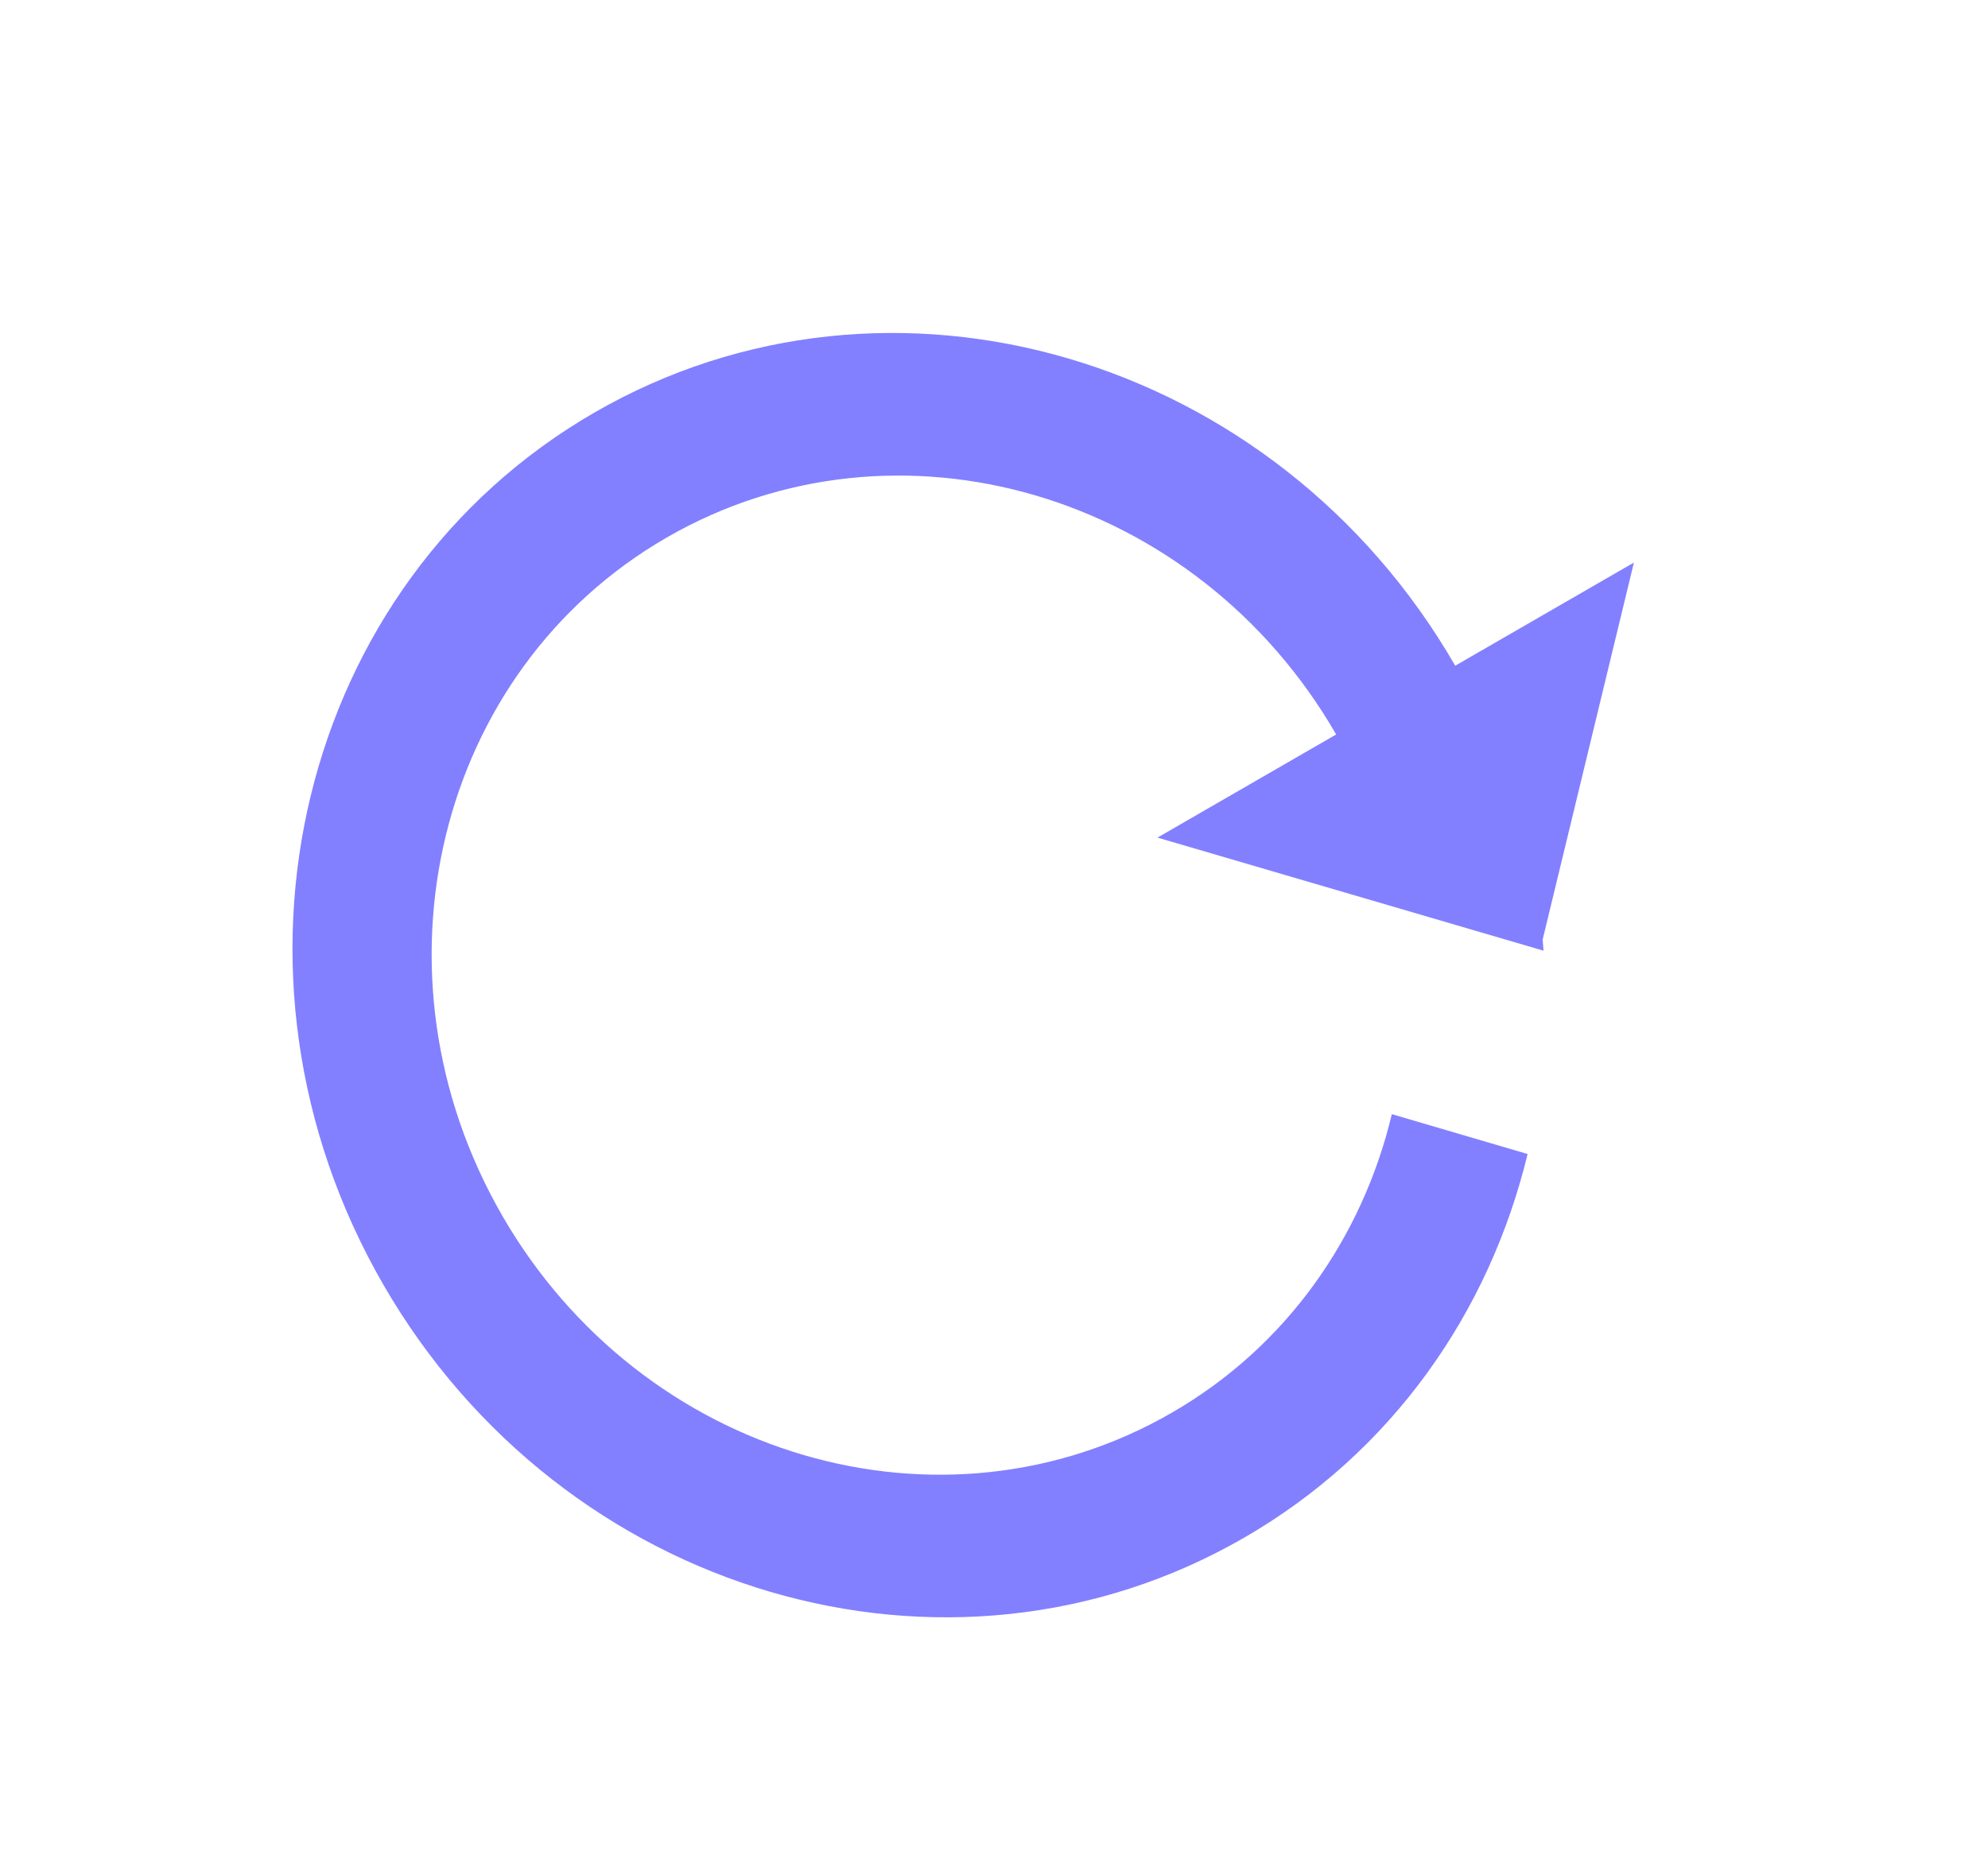 <svg width="17" height="16" viewBox="0 0 17 16" fill="none" xmlns="http://www.w3.org/2000/svg">
<path d="M5.083 3.528C7.614 2.067 10.911 3.036 12.444 5.693L13.972 4.811L13.192 8.034L13.199 8.13L9.898 7.163L11.426 6.281C10.232 4.212 7.671 3.46 5.701 4.597C3.73 5.735 3.102 8.329 4.296 10.398C5.491 12.466 8.051 13.219 10.021 12.081C11.004 11.514 11.652 10.577 11.902 9.528L13.063 9.869C12.736 11.22 11.907 12.418 10.639 13.15C8.108 14.612 4.812 13.642 3.278 10.986C1.744 8.329 2.552 4.99 5.083 3.528Z" fill="#8280FF"/>
</svg>
